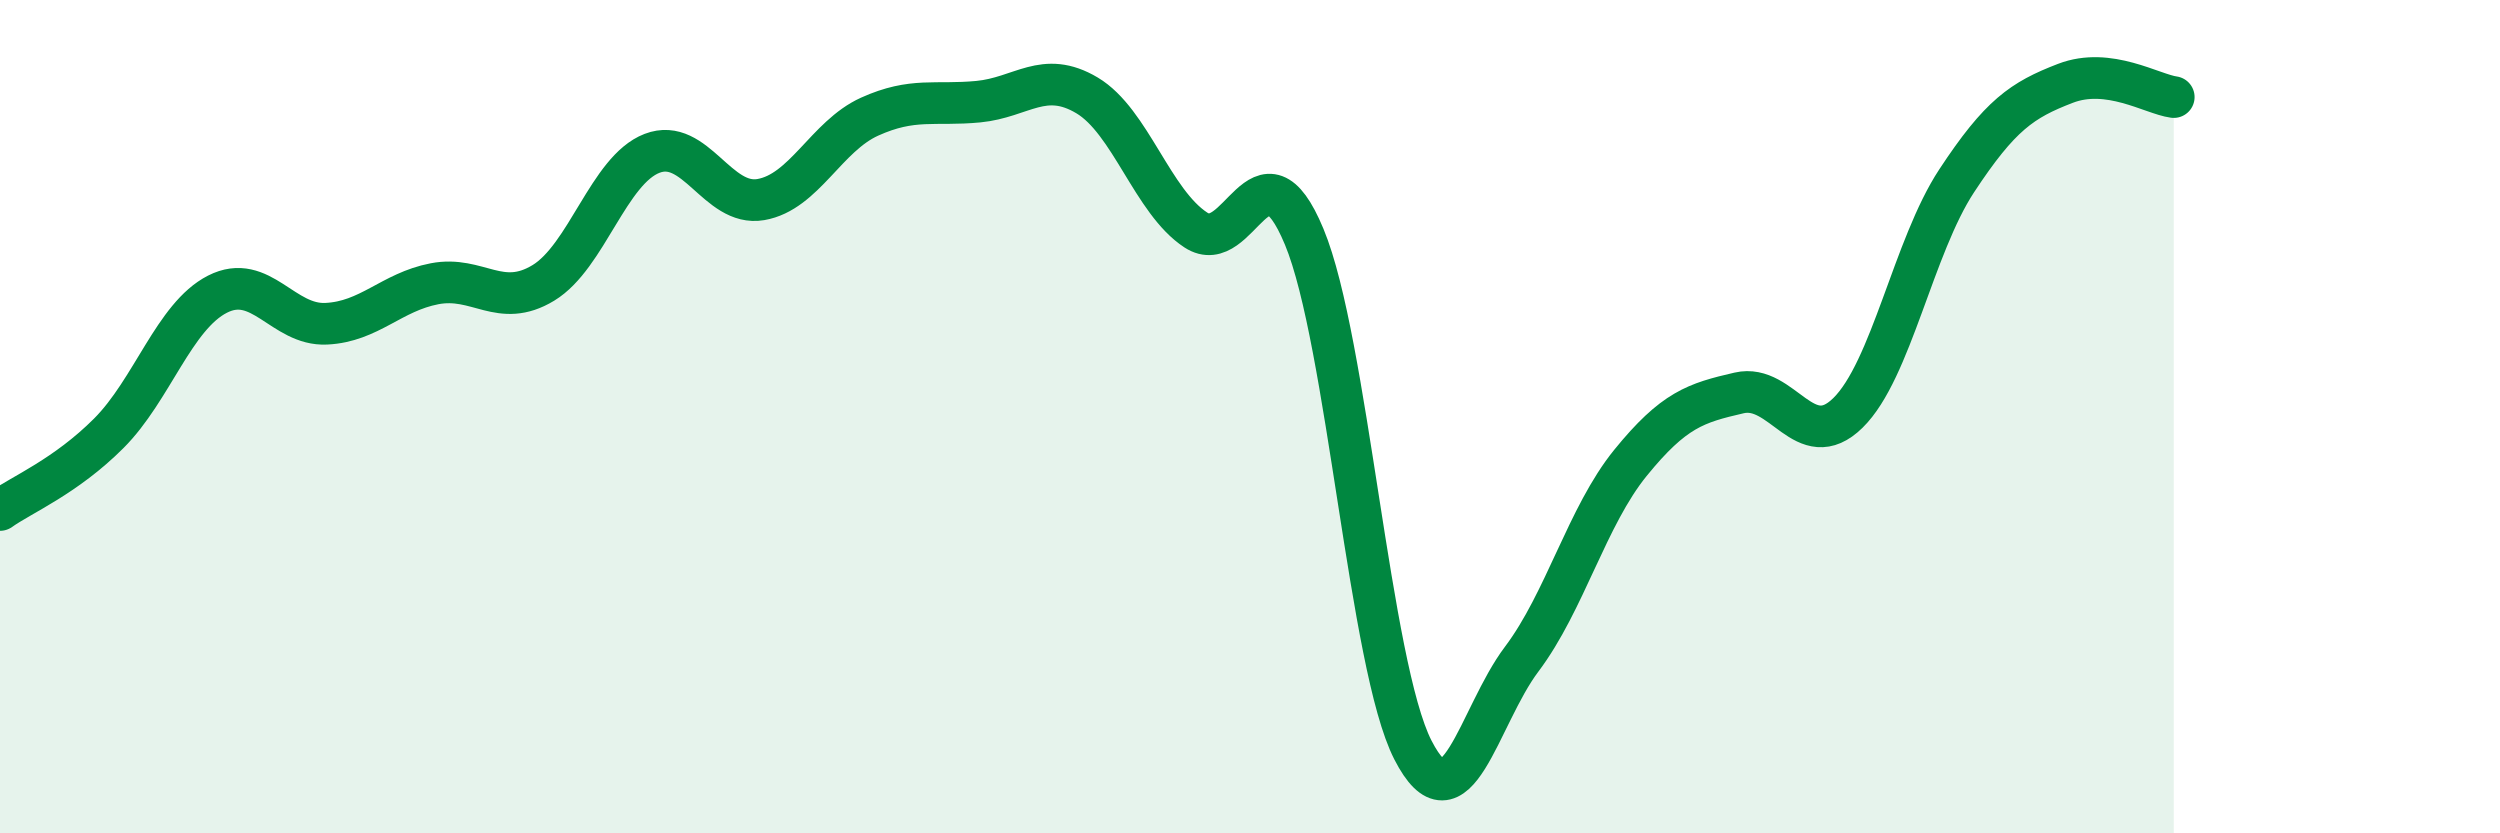 
    <svg width="60" height="20" viewBox="0 0 60 20" xmlns="http://www.w3.org/2000/svg">
      <path
        d="M 0,12.24 C 0.52,11.87 1.57,11.44 2.61,10.4 C 3.65,9.36 4.18,7.59 5.22,7.06 C 6.26,6.53 6.79,7.82 7.83,7.77 C 8.87,7.72 9.39,7.01 10.43,6.81 C 11.47,6.61 12,7.42 13.04,6.79 C 14.08,6.16 14.61,4.08 15.65,3.68 C 16.69,3.28 17.22,4.97 18.26,4.79 C 19.3,4.61 19.83,3.27 20.87,2.8 C 21.91,2.33 22.44,2.54 23.48,2.44 C 24.52,2.34 25.05,1.67 26.09,2.29 C 27.13,2.91 27.66,4.84 28.7,5.52 C 29.74,6.2 30.26,3.18 31.3,5.68 C 32.34,8.18 32.87,15.97 33.91,18 C 34.95,20.03 35.48,17.2 36.52,15.82 C 37.56,14.44 38.09,12.39 39.13,11.11 C 40.17,9.83 40.7,9.67 41.74,9.43 C 42.78,9.19 43.31,10.93 44.35,9.91 C 45.39,8.89 45.92,5.92 46.96,4.34 C 48,2.76 48.53,2.4 49.57,2 C 50.61,1.6 51.65,2.26 52.17,2.33L52.17 20L0 20Z"
        fill="#008740"
        opacity="0.1"
        stroke-linecap="round"
        stroke-linejoin="round"
      />
      <path
        d="M 0,12.24 C 0.52,11.87 1.57,11.44 2.61,10.4 C 3.65,9.36 4.18,7.59 5.22,7.06 C 6.26,6.53 6.79,7.82 7.83,7.77 C 8.87,7.72 9.39,7.01 10.43,6.81 C 11.47,6.61 12,7.42 13.04,6.79 C 14.08,6.16 14.61,4.08 15.65,3.68 C 16.69,3.28 17.22,4.97 18.26,4.79 C 19.3,4.61 19.83,3.27 20.87,2.8 C 21.91,2.33 22.44,2.54 23.48,2.44 C 24.52,2.34 25.05,1.67 26.09,2.29 C 27.13,2.91 27.66,4.84 28.7,5.52 C 29.74,6.2 30.26,3.18 31.3,5.68 C 32.34,8.18 32.87,15.97 33.91,18 C 34.95,20.03 35.48,17.2 36.52,15.82 C 37.56,14.44 38.09,12.39 39.13,11.11 C 40.17,9.83 40.7,9.67 41.74,9.43 C 42.78,9.19 43.31,10.93 44.35,9.91 C 45.39,8.89 45.92,5.92 46.96,4.34 C 48,2.76 48.53,2.4 49.57,2 C 50.61,1.6 51.65,2.26 52.17,2.33"
        stroke="#008740"
        stroke-width="1"
        fill="none"
        stroke-linecap="round"
        stroke-linejoin="round"
      />
    </svg>
  